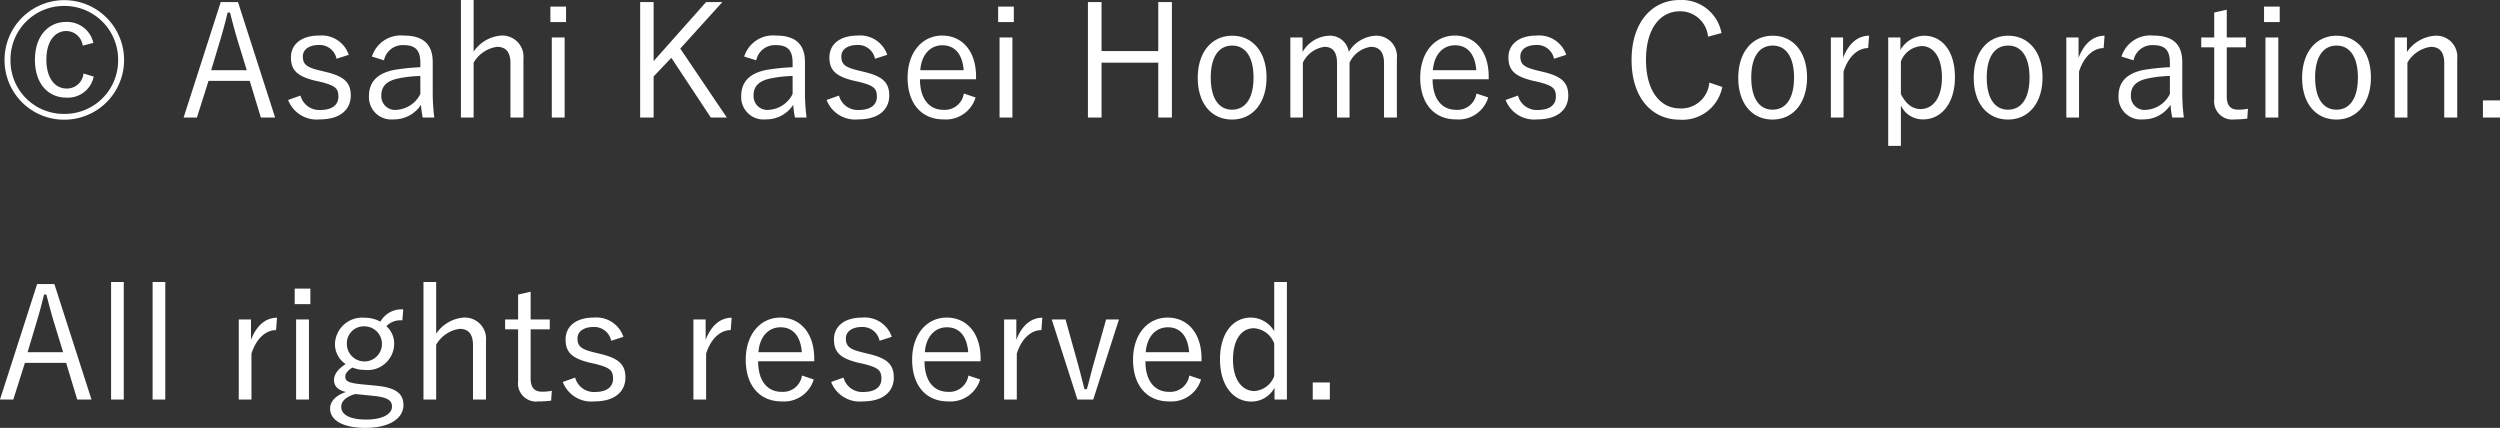 <svg xmlns="http://www.w3.org/2000/svg" width="159.57" height="27.31" viewBox="0 0 159.57 27.31"><rect x="0" y="0" width="159.57" height="27.31" fill="#333333" stroke="none"/><path d="M6.29-4.94A1.719,1.719,0,0,0,4.56-6.28c-1.15,0-2,.9-2,2.42s.84,2.41,2,2.41A1.674,1.674,0,0,0,6.31-2.79l-.65-.2a1.061,1.061,0,0,1-1.09.96c-.71,0-1.28-.64-1.28-1.84S3.85-5.7,4.57-5.7a1.069,1.069,0,0,1,1.04.93ZM4.43-7.67A3.811,3.811,0,0,0,.62-3.85,3.8,3.8,0,0,0,4.43-.04,3.811,3.811,0,0,0,8.25-3.85,3.82,3.82,0,0,0,4.43-7.67Zm0,.37A3.423,3.423,0,0,1,7.87-3.85,3.408,3.408,0,0,1,4.43-.41,3.394,3.394,0,0,1,1-3.85,3.408,3.408,0,0,1,4.43-7.3Zm11.09-.25h-1.1L12.05-.18h.85l.74-2.34h2.63l.71,2.34h.91Zm.56,4.35H13.81L14.35-5c.19-.62.34-1.18.51-1.88h.15c.18.7.33,1.27.52,1.89Zm6.51-.98a1.816,1.816,0,0,0-1.88-1.23c-1.21,0-1.81.61-1.81,1.39s.35,1.19,1.5,1.48l.41.09c.93.24,1.12.41,1.12.95,0,.45-.32.84-1.16.84a1.237,1.237,0,0,1-1.26-.92l-.79.28A1.951,1.951,0,0,0,20.75-.06c1.33,0,1.97-.66,1.97-1.52,0-.84-.43-1.23-1.6-1.51l-.41-.1c-.83-.2-1.05-.4-1.05-.89,0-.43.38-.73,1.04-.73a1.1,1.1,0,0,1,1.11.88Zm2.25.35a1.211,1.211,0,0,1,1.24-.97c.77,0,1.08.32,1.08,1.14v.27a13.942,13.942,0,0,0-1.6.16c-1.18.21-1.68.81-1.68,1.68A1.425,1.425,0,0,0,25.45-.06,2.044,2.044,0,0,0,27.2-.99a6.13,6.13,0,0,0,.11.81h.74a12.689,12.689,0,0,1-.1-1.66V-3.71c0-1.16-.62-1.7-1.85-1.7a1.928,1.928,0,0,0-2.03,1.34Zm2.32,2.15A1.814,1.814,0,0,1,25.65-.67a.874.874,0,0,1-.98-.92c0-.57.32-.92,1.07-1.08a7.749,7.749,0,0,1,1.42-.16Zm3.4-6h-.81v7.5h.81v-3.5a2.061,2.061,0,0,1,1.49-1.01c.55,0,.86.31.86,1.04V-.18h.83V-3.94a1.352,1.352,0,0,0-1.42-1.47,2.328,2.328,0,0,0-1.76,1.03Zm5.81,2.39h-.82V-.18h.82Zm.09-1.97h-1v.99h1Zm9.98-.29H45.4L42.05-3.78V-7.55h-.86V-.18h.86V-2.8l1.13-1.19L45.7-.18h1.02l-2.97-4.4ZM48.6-3.83a1.211,1.211,0,0,1,1.24-.97c.77,0,1.08.32,1.08,1.14v.27a13.942,13.942,0,0,0-1.6.16c-1.18.21-1.68.81-1.68,1.68A1.425,1.425,0,0,0,49.21-.06a2.044,2.044,0,0,0,1.75-.93,6.129,6.129,0,0,0,.11.81h.74a12.689,12.689,0,0,1-.1-1.66V-3.71c0-1.16-.62-1.7-1.85-1.7a1.928,1.928,0,0,0-2.03,1.34Zm2.32,2.15A1.814,1.814,0,0,1,49.41-.67a.874.874,0,0,1-.98-.92c0-.57.32-.92,1.07-1.08a7.749,7.749,0,0,1,1.42-.16Zm6.04-2.5a1.816,1.816,0,0,0-1.88-1.23c-1.21,0-1.81.61-1.81,1.39s.35,1.19,1.5,1.48l.41.09c.93.24,1.12.41,1.12.95,0,.45-.32.84-1.16.84a1.237,1.237,0,0,1-1.26-.92l-.79.28A1.951,1.951,0,0,0,55.12-.06c1.33,0,1.97-.66,1.97-1.52,0-.84-.43-1.23-1.6-1.51l-.41-.1c-.83-.2-1.05-.4-1.05-.89,0-.43.38-.73,1.04-.73a1.1,1.1,0,0,1,1.11.88Zm5.67,1.56V-2.8c0-1.64-.91-2.61-2.16-2.61-1.27,0-2.21,1.06-2.21,2.69,0,1.66.9,2.66,2.28,2.66a1.977,1.977,0,0,0,2.06-1.4l-.75-.25a1.226,1.226,0,0,1-1.3,1.04c-.91,0-1.5-.7-1.5-1.95ZM59.07-3.2c.07-.97.62-1.59,1.41-1.59s1.28.56,1.36,1.59Zm5.88-2.09h-.82V-.18h.82Zm.09-1.97h-1v.99h1Zm10.09-.29h-.87v3.13H70.64V-7.55h-.87V-.18h.87v-3.5h3.62v3.5h.87ZM78.98-5.4c-1.3,0-2.2,1.04-2.2,2.69s.89,2.66,2.19,2.66,2.2-1.04,2.2-2.69S80.26-5.4,78.98-5.4Zm0,.63c.85,0,1.36.73,1.36,2.04,0,1.33-.52,2.05-1.37,2.05s-1.36-.73-1.36-2.05S78.12-4.77,78.98-4.77Zm4.49-.52h-.78V-.18h.8v-3.5a1.791,1.791,0,0,1,1.38-1.01c.5,0,.8.3.8,1.04V-.18h.8v-3.5a1.758,1.758,0,0,1,1.36-1.01c.53,0,.84.32.84,1.04V-.18h.82V-3.94A1.317,1.317,0,0,0,88.12-5.4a2.135,2.135,0,0,0-1.7,1.03A1.214,1.214,0,0,0,85.14-5.4a2.054,2.054,0,0,0-1.67,1.04ZM95.35-2.62V-2.8c0-1.64-.91-2.61-2.16-2.61-1.27,0-2.21,1.06-2.21,2.69,0,1.66.9,2.66,2.28,2.66a1.977,1.977,0,0,0,2.06-1.4l-.75-.25a1.226,1.226,0,0,1-1.3,1.04c-.91,0-1.5-.7-1.5-1.95ZM91.79-3.2c.07-.97.62-1.59,1.41-1.59s1.28.56,1.36,1.59Zm8.51-.98a1.816,1.816,0,0,0-1.88-1.23c-1.21,0-1.81.61-1.81,1.39s.35,1.19,1.5,1.48l.41.09c.93.24,1.12.41,1.12.95,0,.45-.32.84-1.16.84a1.237,1.237,0,0,1-1.26-.92l-.79.28A1.951,1.951,0,0,0,98.46-.06c1.33,0,1.97-.66,1.97-1.52,0-.84-.43-1.23-1.6-1.51l-.41-.1c-.83-.2-1.05-.4-1.05-.89,0-.43.38-.73,1.04-.73a1.1,1.1,0,0,1,1.11.88Zm9.91-1.39a2.587,2.587,0,0,0-2.66-2.11c-1.76,0-3.08,1.4-3.08,3.83s1.31,3.81,3.08,3.81a2.586,2.586,0,0,0,2.71-2.09l-.83-.28a1.787,1.787,0,0,1-1.87,1.65c-1.24,0-2.17-1.08-2.17-3.1s.92-3.1,2.17-3.1a1.783,1.783,0,0,1,1.79,1.62Zm3.27.17c-1.3,0-2.2,1.04-2.2,2.69s.89,2.66,2.19,2.66,2.2-1.04,2.2-2.69S114.76-5.4,113.48-5.4Zm0,.63c.85,0,1.36.73,1.36,2.04,0,1.33-.52,2.05-1.37,2.05s-1.36-.73-1.36-2.05S112.62-4.77,113.48-4.77Zm6.15-.63c-.67,0-1.28.43-1.66,1.41v-1.3h-.78V-.18H118V-3.11c.32-1,.94-1.5,1.57-1.5Zm2,.11h-.78V1.63h.81V-.95a1.53,1.53,0,0,0,1.43.89c1.12,0,2.02-.99,2.02-2.69s-.84-2.65-1.97-2.65a1.8,1.8,0,0,0-1.51.91Zm.03,1.53a1.512,1.512,0,0,1,1.32-.98c.74,0,1.3.68,1.3,2.01s-.6,2.01-1.36,2.01c-.51,0-.92-.3-1.26-.95Zm6.85-1.64c-1.3,0-2.2,1.04-2.2,2.69s.89,2.66,2.19,2.66,2.2-1.04,2.2-2.69S129.79-5.4,128.51-5.4Zm0,.63c.85,0,1.36.73,1.36,2.04,0,1.33-.52,2.05-1.37,2.05s-1.36-.73-1.36-2.05S127.65-4.77,128.51-4.77Zm6.15-.63c-.67,0-1.28.43-1.66,1.41v-1.3h-.78V-.18h.81V-3.11c.32-1,.94-1.5,1.57-1.5Zm1.85,1.57a1.211,1.211,0,0,1,1.24-.97c.77,0,1.08.32,1.08,1.14v.27a13.942,13.942,0,0,0-1.6.16c-1.18.21-1.68.81-1.68,1.68a1.425,1.425,0,0,0,1.57,1.49,2.044,2.044,0,0,0,1.75-.93,6.129,6.129,0,0,0,.11.81h.74a12.692,12.692,0,0,1-.1-1.66V-3.71c0-1.16-.62-1.7-1.85-1.7a1.928,1.928,0,0,0-2.03,1.34Zm2.32,2.15a1.814,1.814,0,0,1-1.51,1.01.874.874,0,0,1-.98-.92c0-.57.32-.92,1.07-1.08a7.749,7.749,0,0,1,1.42-.16Zm3.63-5.38-.8.18v1.59h-.83v.63h.83v3.3a1.161,1.161,0,0,0,1.32,1.3,5.24,5.24,0,0,0,.79-.05l.04-.63a2.828,2.828,0,0,1-.64.06c-.46,0-.71-.26-.71-.83V-4.66h1.22v-.63h-1.22Zm3.29,1.77h-.82V-.18h.82Zm.09-1.97h-1v.99h1Zm3.63,1.86c-1.3,0-2.2,1.04-2.2,2.69s.89,2.66,2.19,2.66,2.2-1.04,2.2-2.69S150.75-5.4,149.47-5.4Zm0,.63c.85,0,1.36.73,1.36,2.04,0,1.33-.52,2.05-1.37,2.05s-1.36-.73-1.36-2.05S148.61-4.77,149.47-4.77Zm4.49-.52h-.78V-.18h.81v-3.5a2.032,2.032,0,0,1,1.49-1.01c.55,0,.86.31.86,1.04V-.18h.83V-3.94a1.339,1.339,0,0,0-1.42-1.46,2.364,2.364,0,0,0-1.79,1.04Zm5.94,4.02h-1.09V-.18h1.09ZM3.8,10.45H2.7L.33,17.82h.85l.74-2.34H4.55l.71,2.34h.91Zm.56,4.35H2.09L2.63,13c.19-.62.34-1.18.51-1.88h.15c.18.7.33,1.27.52,1.89Zm3.87-4.48H7.42v7.5h.81Zm2.65,0h-.81v7.5h.81Zm7.13,2.28c-.67,0-1.28.43-1.66,1.41v-1.3h-.78v5.11h.81V14.89c.32-1,.94-1.5,1.57-1.5Zm2.04.11h-.82v5.11h.82Zm.09-1.97h-1v.99h1Zm5.93,1.33a1.536,1.536,0,0,0-1.46.78,2.07,2.07,0,0,0-1.01-.25,1.736,1.736,0,0,0-1.89,1.66,1.537,1.537,0,0,0,.68,1.3c-.5.32-.74.66-.74,1.02,0,.38.24.64.76.76-.64.21-1.01.6-1.01,1.06,0,.74.81,1.23,2.25,1.23,1.6,0,2.43-.64,2.43-1.45,0-.67-.38-1.11-1.73-1.24l-1.03-.1c-.82-.09-.95-.22-.95-.49,0-.18.16-.4.46-.57a1.994,1.994,0,0,0,.77.15,1.693,1.693,0,0,0,1.89-1.67,1.47,1.47,0,0,0-.5-1.12,1.241,1.241,0,0,1,1.02-.37ZM23.6,13.15a1.12,1.12,0,1,1-1.13,1.12A1.078,1.078,0,0,1,23.6,13.15Zm.59,4.44c.96.1,1.16.33,1.16.69,0,.45-.57.82-1.67.82-.93,0-1.57-.27-1.57-.81,0-.36.3-.65.9-.82Zm3.98-7.27h-.81v7.5h.81v-3.5a2.061,2.061,0,0,1,1.49-1.01c.55,0,.86.31.86,1.04v3.47h.83V14.06a1.352,1.352,0,0,0-1.42-1.47,2.328,2.328,0,0,0-1.76,1.03Zm6.03.62-.8.18v1.59h-.83v.63h.83v3.3a1.161,1.161,0,0,0,1.32,1.3,5.239,5.239,0,0,0,.79-.05l.04-.63a2.828,2.828,0,0,1-.64.06c-.46,0-.71-.26-.71-.83V13.34h1.22v-.63H34.2Zm5.92,2.88a1.816,1.816,0,0,0-1.88-1.23c-1.21,0-1.81.61-1.81,1.39s.35,1.19,1.5,1.48l.41.09c.93.24,1.12.41,1.12.95,0,.45-.32.84-1.16.84a1.237,1.237,0,0,1-1.26-.92l-.79.28a1.951,1.951,0,0,0,2.03,1.24c1.33,0,1.97-.66,1.97-1.52,0-.84-.43-1.23-1.6-1.51l-.41-.1c-.83-.2-1.05-.4-1.05-.89,0-.43.38-.73,1.04-.73a1.1,1.1,0,0,1,1.11.88Zm6.91-1.22c-.67,0-1.28.43-1.66,1.41v-1.3h-.78v5.11h.81V14.89c.32-1,.94-1.5,1.57-1.5Zm5.27,2.78V15.2c0-1.64-.91-2.61-2.16-2.61-1.27,0-2.21,1.06-2.21,2.69,0,1.66.9,2.66,2.28,2.66a1.977,1.977,0,0,0,2.06-1.4l-.75-.25a1.226,1.226,0,0,1-1.3,1.04c-.91,0-1.5-.7-1.5-1.95Zm-3.56-.58c.07-.97.62-1.59,1.41-1.59s1.28.56,1.36,1.59Zm8.51-.98a1.816,1.816,0,0,0-1.88-1.23c-1.21,0-1.81.61-1.81,1.39s.35,1.19,1.5,1.48l.41.09c.93.24,1.12.41,1.12.95,0,.45-.32.84-1.16.84a1.237,1.237,0,0,1-1.26-.92l-.79.28a1.951,1.951,0,0,0,2.03,1.24c1.33,0,1.97-.66,1.97-1.52,0-.84-.43-1.23-1.6-1.51l-.41-.1c-.83-.2-1.05-.4-1.05-.89,0-.43.38-.73,1.04-.73a1.1,1.1,0,0,1,1.11.88Zm5.67,1.56V15.2c0-1.64-.91-2.61-2.16-2.61-1.27,0-2.21,1.06-2.21,2.69,0,1.66.9,2.66,2.28,2.66a1.977,1.977,0,0,0,2.06-1.4l-.75-.25a1.226,1.226,0,0,1-1.3,1.04c-.91,0-1.5-.7-1.5-1.95Zm-3.56-.58c.07-.97.62-1.59,1.41-1.59s1.28.56,1.36,1.59Zm7.5-2.2c-.67,0-1.28.43-1.66,1.41v-1.3h-.78v5.11h.81V14.89c.32-1,.94-1.5,1.57-1.5Zm4.89.11h-.82l-.78,2.77c-.17.59-.28,1.1-.45,1.68h-.15c-.15-.58-.27-1.07-.43-1.65l-.78-2.8h-.88l1.64,5.11h1.01Zm5.27,2.67V15.2c0-1.64-.91-2.61-2.16-2.61-1.27,0-2.21,1.06-2.21,2.69,0,1.66.9,2.66,2.28,2.66a1.977,1.977,0,0,0,2.06-1.4l-.75-.25a1.226,1.226,0,0,1-1.3,1.04c-.91,0-1.5-.7-1.5-1.95Zm-3.56-.58c.07-.97.62-1.59,1.41-1.59s1.28.56,1.36,1.59Zm9.01-4.48h-.81v3.14a1.75,1.75,0,0,0-1.49-.87c-1.11,0-1.97.95-1.97,2.67,0,1.69.87,2.69,1.99,2.69a1.667,1.667,0,0,0,1.49-.88v.75h.79Zm-.81,6.01a1.463,1.463,0,0,1-1.26.95c-.76,0-1.37-.68-1.37-2.01s.58-2,1.33-2a1.477,1.477,0,0,1,1.3.98Zm3.55.4H84.12v1.09h1.09Z" transform="translate(-0.33 7.68)" fill="#fff"/></svg>